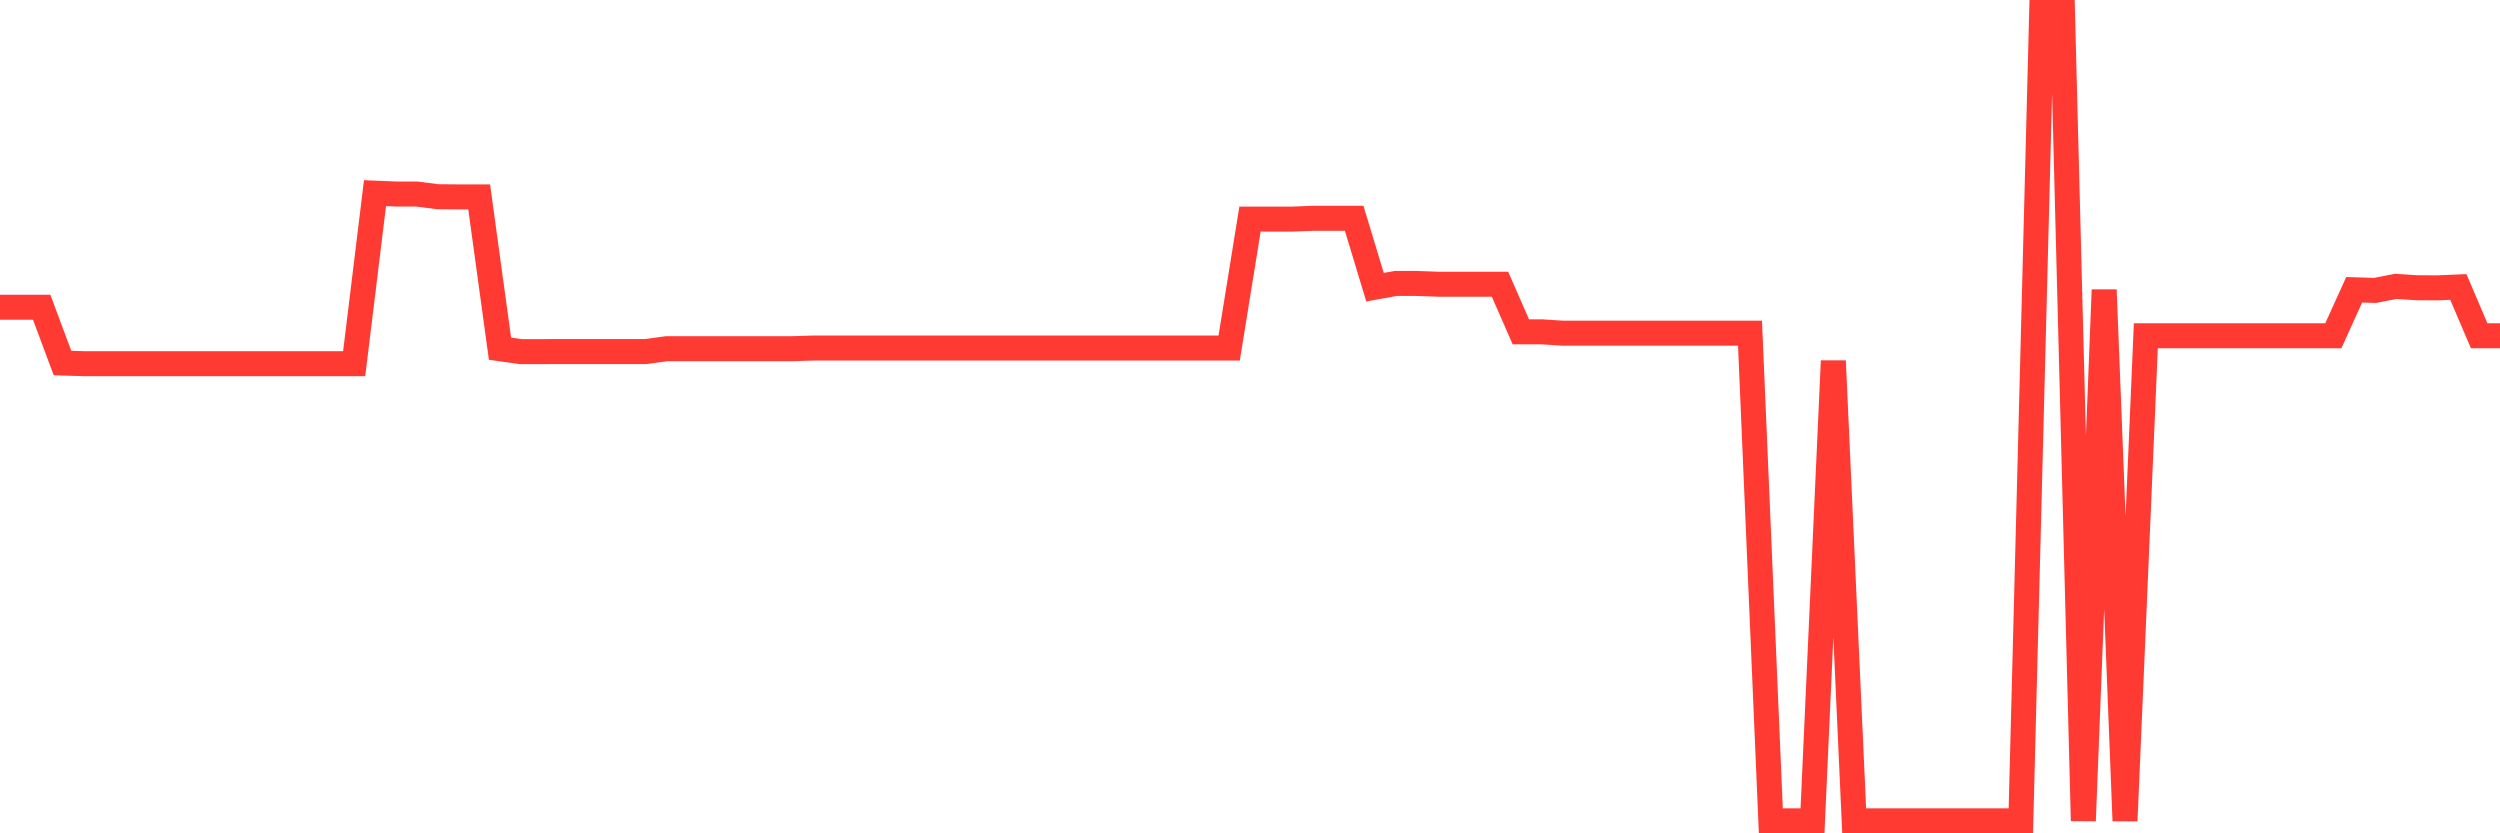 <svg
  xmlns="http://www.w3.org/2000/svg"
  xmlns:xlink="http://www.w3.org/1999/xlink"
  width="120"
  height="40"
  viewBox="0 0 120 40"
  preserveAspectRatio="none"
>
  <polyline
    points="0,14.746 1,14.746 2,14.746 3,17.425 4,17.456 5,17.456 6,17.456 7,17.456 8,17.456 9,17.456 10,17.456 11,17.456 12,17.456 13,17.456 14,17.456 15,17.456 16,17.456 17,17.456 18,9.271 19,9.312 20,9.312 21,9.442 22,9.451 23,9.451 24,16.738 25,16.878 26,16.878 27,16.874 28,16.874 29,16.874 30,16.874 31,16.874 32,16.738 33,16.738 34,16.738 35,16.738 36,16.738 37,16.738 38,16.738 39,16.707 40,16.707 41,16.707 42,16.707 43,16.707 44,16.707 45,16.707 46,16.707 47,16.707 48,16.707 49,16.707 50,16.707 51,16.707 52,16.707 53,16.707 54,16.707 55,16.707 56,16.707 57,16.707 58,16.707 59,16.707 60,10.518 61,10.518 62,10.518 63,10.479 64,10.479 65,10.479 66,13.784 67,13.606 68,13.606 69,13.642 70,13.642 71,13.642 72,13.642 73,15.927 74,15.927 75,15.992 76,15.992 77,15.992 78,15.992 79,15.992 80,15.992 81,15.992 82,15.992 83,15.992 84,15.992 85,39.4 86,39.4 87,39.4 88,17.322 89,39.4 90,39.4 91,39.4 92,39.4 93,39.4 94,39.4 95,39.4 96,39.4 97,39.4 98,0.6 99,0.6 100,39.4 101,13.912 102,39.4 103,16.116 104,16.116 105,16.116 106,16.116 107,16.116 108,16.116 109,16.116 110,16.116 111,16.116 112,16.116 113,13.909 114,13.94 115,13.745 116,13.811 117,13.817 118,13.774 119,16.116 120,16.116"
    fill="none"
    stroke="#ff3a33"
    stroke-width="1.2"
  >
  </polyline>
</svg>